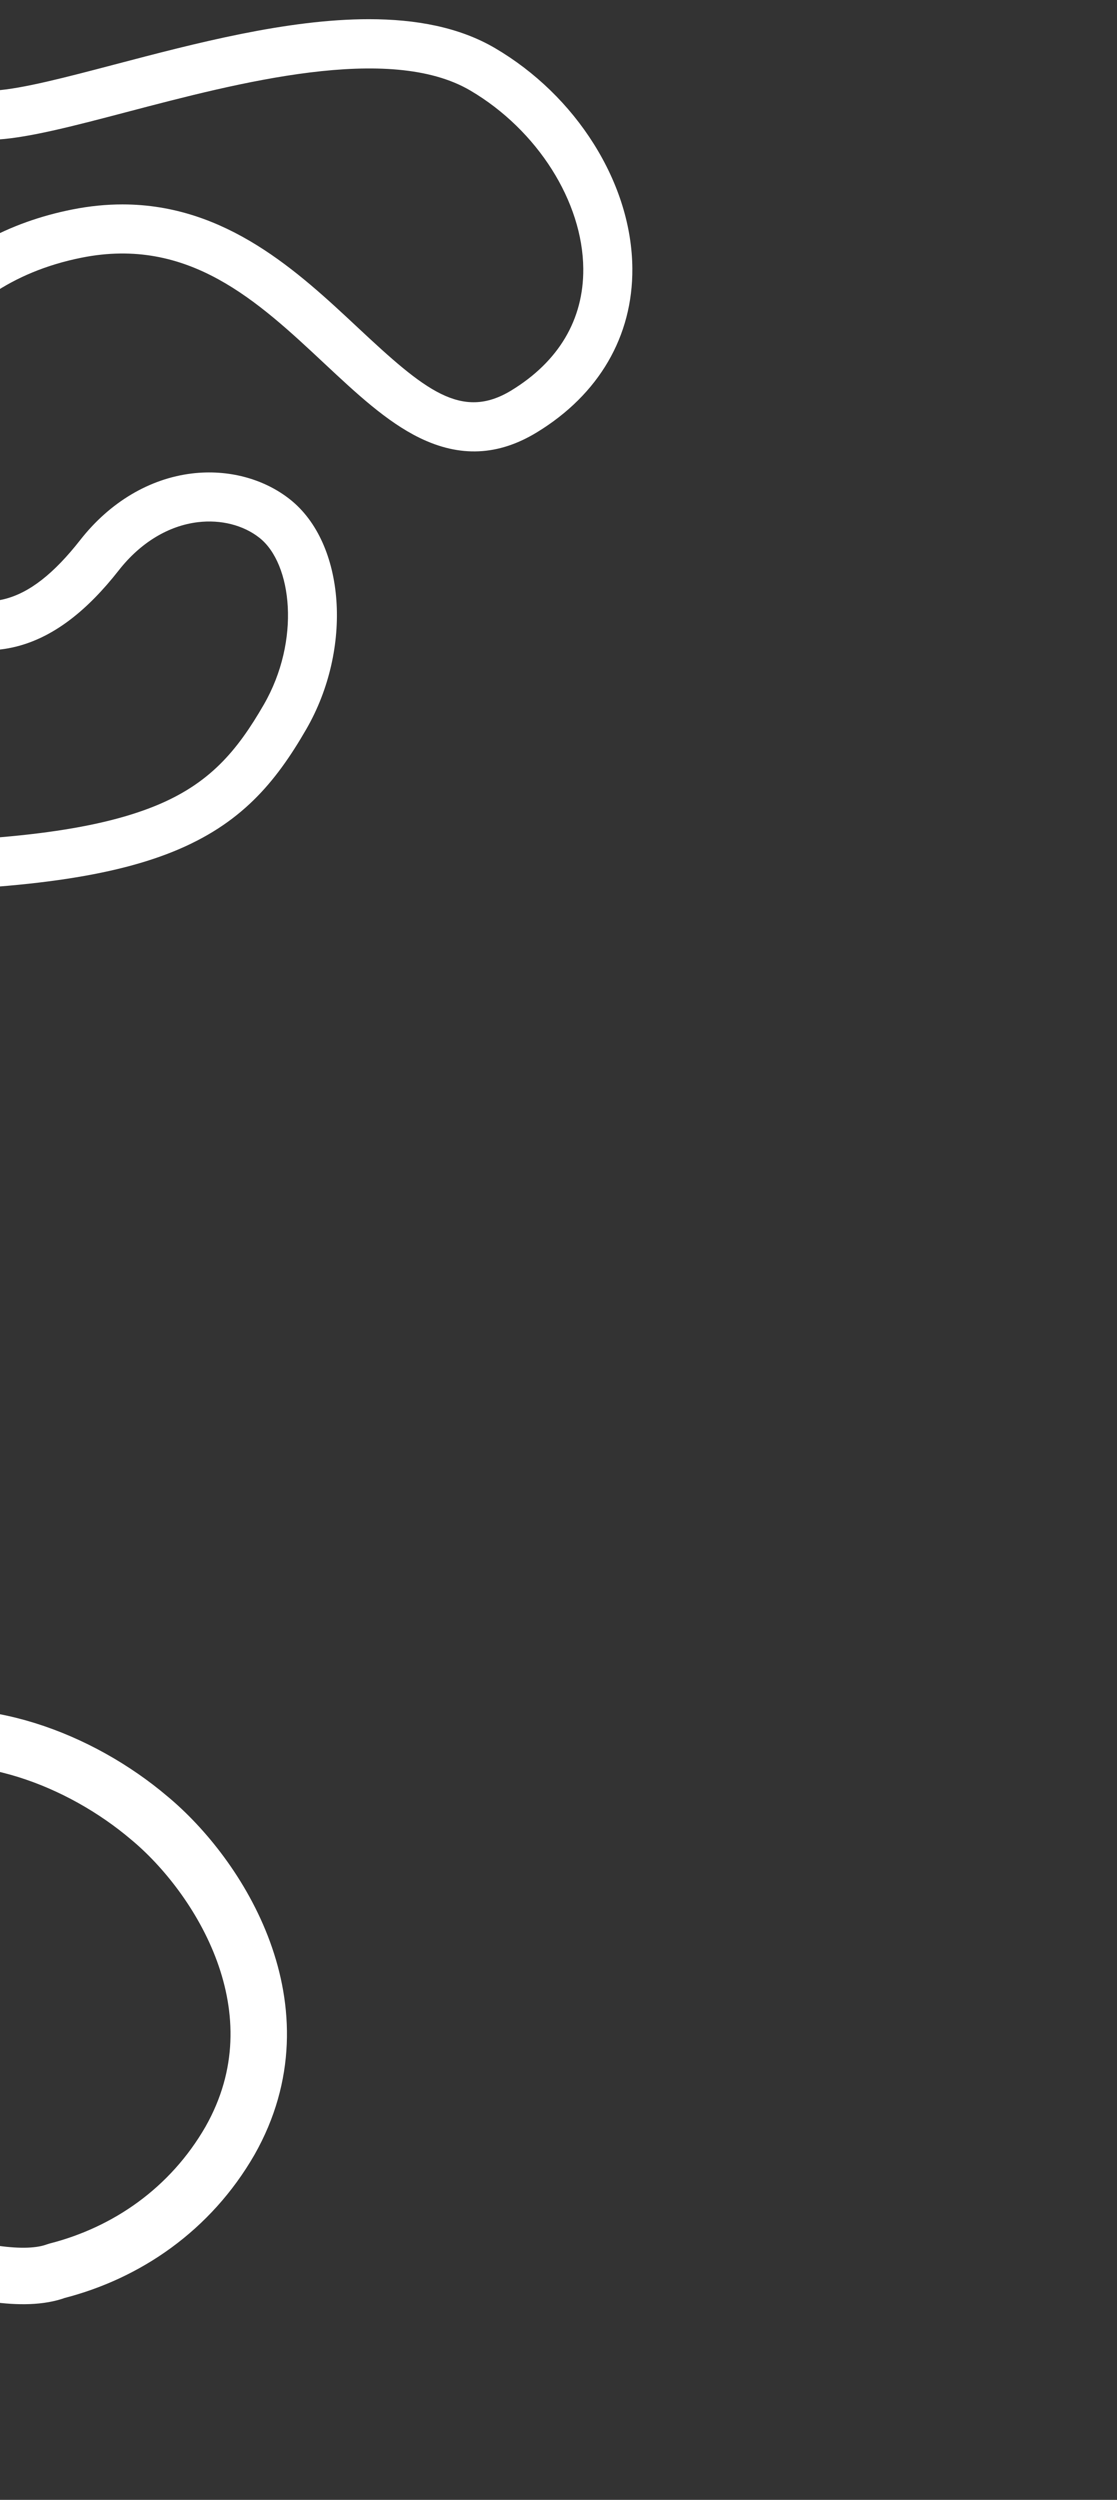 <?xml version="1.0" encoding="UTF-8"?>
<svg xmlns="http://www.w3.org/2000/svg" width="673" height="1505" viewBox="0 0 673 1505" fill="none">
  <rect x="0" y="0" width="673" height="1505" fill="#333333" stroke="none"/>
  <g clip-path="url(#clip0_248_18)">
    <path d="M308.166 -362L278.609 -361.78C279.112 -294.725 279.607 -191.784 279.175 -155.544L279.193 -155.436L278.613 -140.379C278.627 -138.744 278.438 -116.897 260.928 -101.125C244.618 -86.436 218.121 -81.155 182.161 -85.43C156.806 -88.444 130.799 -95.171 105.646 -101.678C70.311 -110.816 36.935 -119.452 6.224 -118.073C-30.643 -116.421 -57.8 -100.299 -76.802 -68.779C-111.095 -11.9 -98.127 26.209 -87.343 43.862C-70.714 71.084 -37.675 86.469 -1.073 83.982C18.482 82.657 45.499 75.562 76.777 67.344C143.425 49.834 234.71 25.858 283.403 54.518C323.788 78.287 351.125 121.407 351.431 161.819C351.66 192.32 336.657 217.652 308.04 235.081C277.984 253.38 255.666 234.685 215.582 197.215C179.722 163.692 136.254 123.073 73.775 123.064C64.128 123.064 54.046 124.03 43.45 126.14C5.02 133.797 -26.824 151.365 -51.2 178.349C-71.72 201.068 -85.852 229.561 -92.07 260.754C-96.608 283.522 -96.59 306.034 -92.016 325.856C-87.069 347.295 -77.274 363.434 -63.682 372.528C-37.558 390.01 -12.14 395.457 11.85 388.717C32.703 382.856 52.253 367.997 71.623 343.284C84.577 326.754 101.494 316.484 119.247 314.369C133.136 312.712 146.66 316.151 156.348 323.804C175.997 339.324 181.272 385.578 158.922 424.252C142.868 452.036 126.279 471.939 93.218 485.321C57.011 499.979 2.333 506.805 -84.068 507.465L-201 507.465L-201 537L-83.888 537C6.449 536.318 64.497 528.818 104.329 512.696C145.092 496.198 165.873 471.31 184.529 439.022C212.626 390.405 208.119 327.028 174.689 300.627C158.877 288.138 137.404 282.458 115.765 285.035C90.149 288.089 66.213 302.307 48.375 325.066C16.644 365.549 -11.053 372.191 -47.223 347.982C-61.139 338.668 -70.871 305.652 -63.071 266.525C-58.735 244.772 -37.823 172.458 49.242 155.115C113.581 142.289 155.175 181.183 195.403 218.793C214.715 236.845 232.953 253.897 252.71 263.556C277.108 275.488 300.239 274.428 323.429 260.309C360.858 237.515 381.302 202.46 380.996 161.599C380.808 136.465 372.778 110.558 357.775 86.676C342.988 63.14 322.463 43.219 298.411 29.065C276.803 16.347 250.558 11.551 222.273 11.551C172.932 11.551 117.373 26.146 69.278 38.778C39.452 46.61 13.696 53.377 -3.059 54.514C-28.617 56.252 -51.236 46.269 -62.105 28.472C-74.699 7.851 -70.925 -21.276 -51.474 -53.533C-22.546 -101.512 24.269 -92.216 98.255 -73.081C124.356 -66.327 151.347 -59.348 178.684 -56.097C223.787 -50.731 258.268 -58.639 281.184 -79.593C305.847 -102.145 308.022 -132.143 308.17 -139.548C308.511 -142.287 308.574 -145.75 308.66 -150.483C308.768 -156.393 308.84 -164.965 308.88 -175.963C308.947 -194.407 308.916 -219.99 308.799 -252C308.592 -306.472 308.184 -361.448 308.179 -361.995L308.166 -362Z" fill="white"></path>
    <path d="M-532.627 2394.51C-495.563 2094.51 -462.385 1793.79 -423.377 1494.13C-421.036 1485.91 -414.911 1477.92 -408.364 1473.37C-391.35 1460.82 -359.616 1478.06 -339.88 1488.47C-323.214 1497.77 -306.986 1507.88 -291.459 1518.8C-272.087 1531.47 -252.394 1551.89 -237.094 1558.94C-204.574 1574.53 -149.375 1582.38 -115.308 1555.04C-77.082 1525.38 -70.412 1459.04 -106.351 1425.77C-122.795 1410.95 -145.081 1405.69 -166.651 1402.53C-196 1398.68 -225.158 1396.7 -254.073 1394.75C-265.467 1394.06 -276.999 1393.41 -289.115 1392.85C-424.869 1386.94 -512.511 1392.8 -535.597 1394.2C-550.737 1395.22 -565.189 1396.26 -580.929 1397.22C-641.829 1401.3 -683.904 1400.66 -708.186 1381.47C-716.848 1375.04 -723.676 1367.64 -730.272 1358.2C-743.6 1338.7 -750.366 1314.29 -747.991 1291.09C-739.152 1220.7 -653.177 1188.84 -591.111 1187.3C-544.123 1187.43 -516.925 1202 -478.441 1215.3C-421.624 1237.31 -373.578 1247.55 -352.897 1251.16C-288.47 1268.01 -215.901 1296.92 -150.34 1321.08C-94.669 1341.76 -4.359 1381.53 34.071 1367.17C76.412 1356.37 114.741 1330.09 138.528 1288.87C183.555 1209.6 131.538 1128.95 89.881 1094.44C48.584 1059.43 -13.298 1035.27 -67.677 1050.28C-85.351 1055.47 -89.909 1059.88 -114.571 1071.64C-131.824 1080.02 -147.225 1086.92 -165.297 1094.63C-184.641 1102.97 -204.352 1110.64 -224.811 1113.99C-250.928 1119.21 -293.391 1116.12 -322.652 1112.66C-392.346 1106.73 -427.105 1085.42 -419.132 1016.59C-415.46 962.663 -395.167 913.917 -368.379 879.255C-316.268 809.941 -233.809 785.54 -168.285 736.152C-46.44 642.309 -20.421 460.934 -31.644 347.138C-45.175 184.979 -162.101 124.857 -197.485 -7.373C-236.399 -152.02 -137.013 -305.986 -55.992 -386.255" stroke="white" stroke-width="34" stroke-linejoin="round"></path>
  </g>
  <defs>
    <clipPath id="clip0_248_18">
      <rect width="673" height="1505" fill="white"></rect>
    </clipPath>
  </defs>
</svg>
